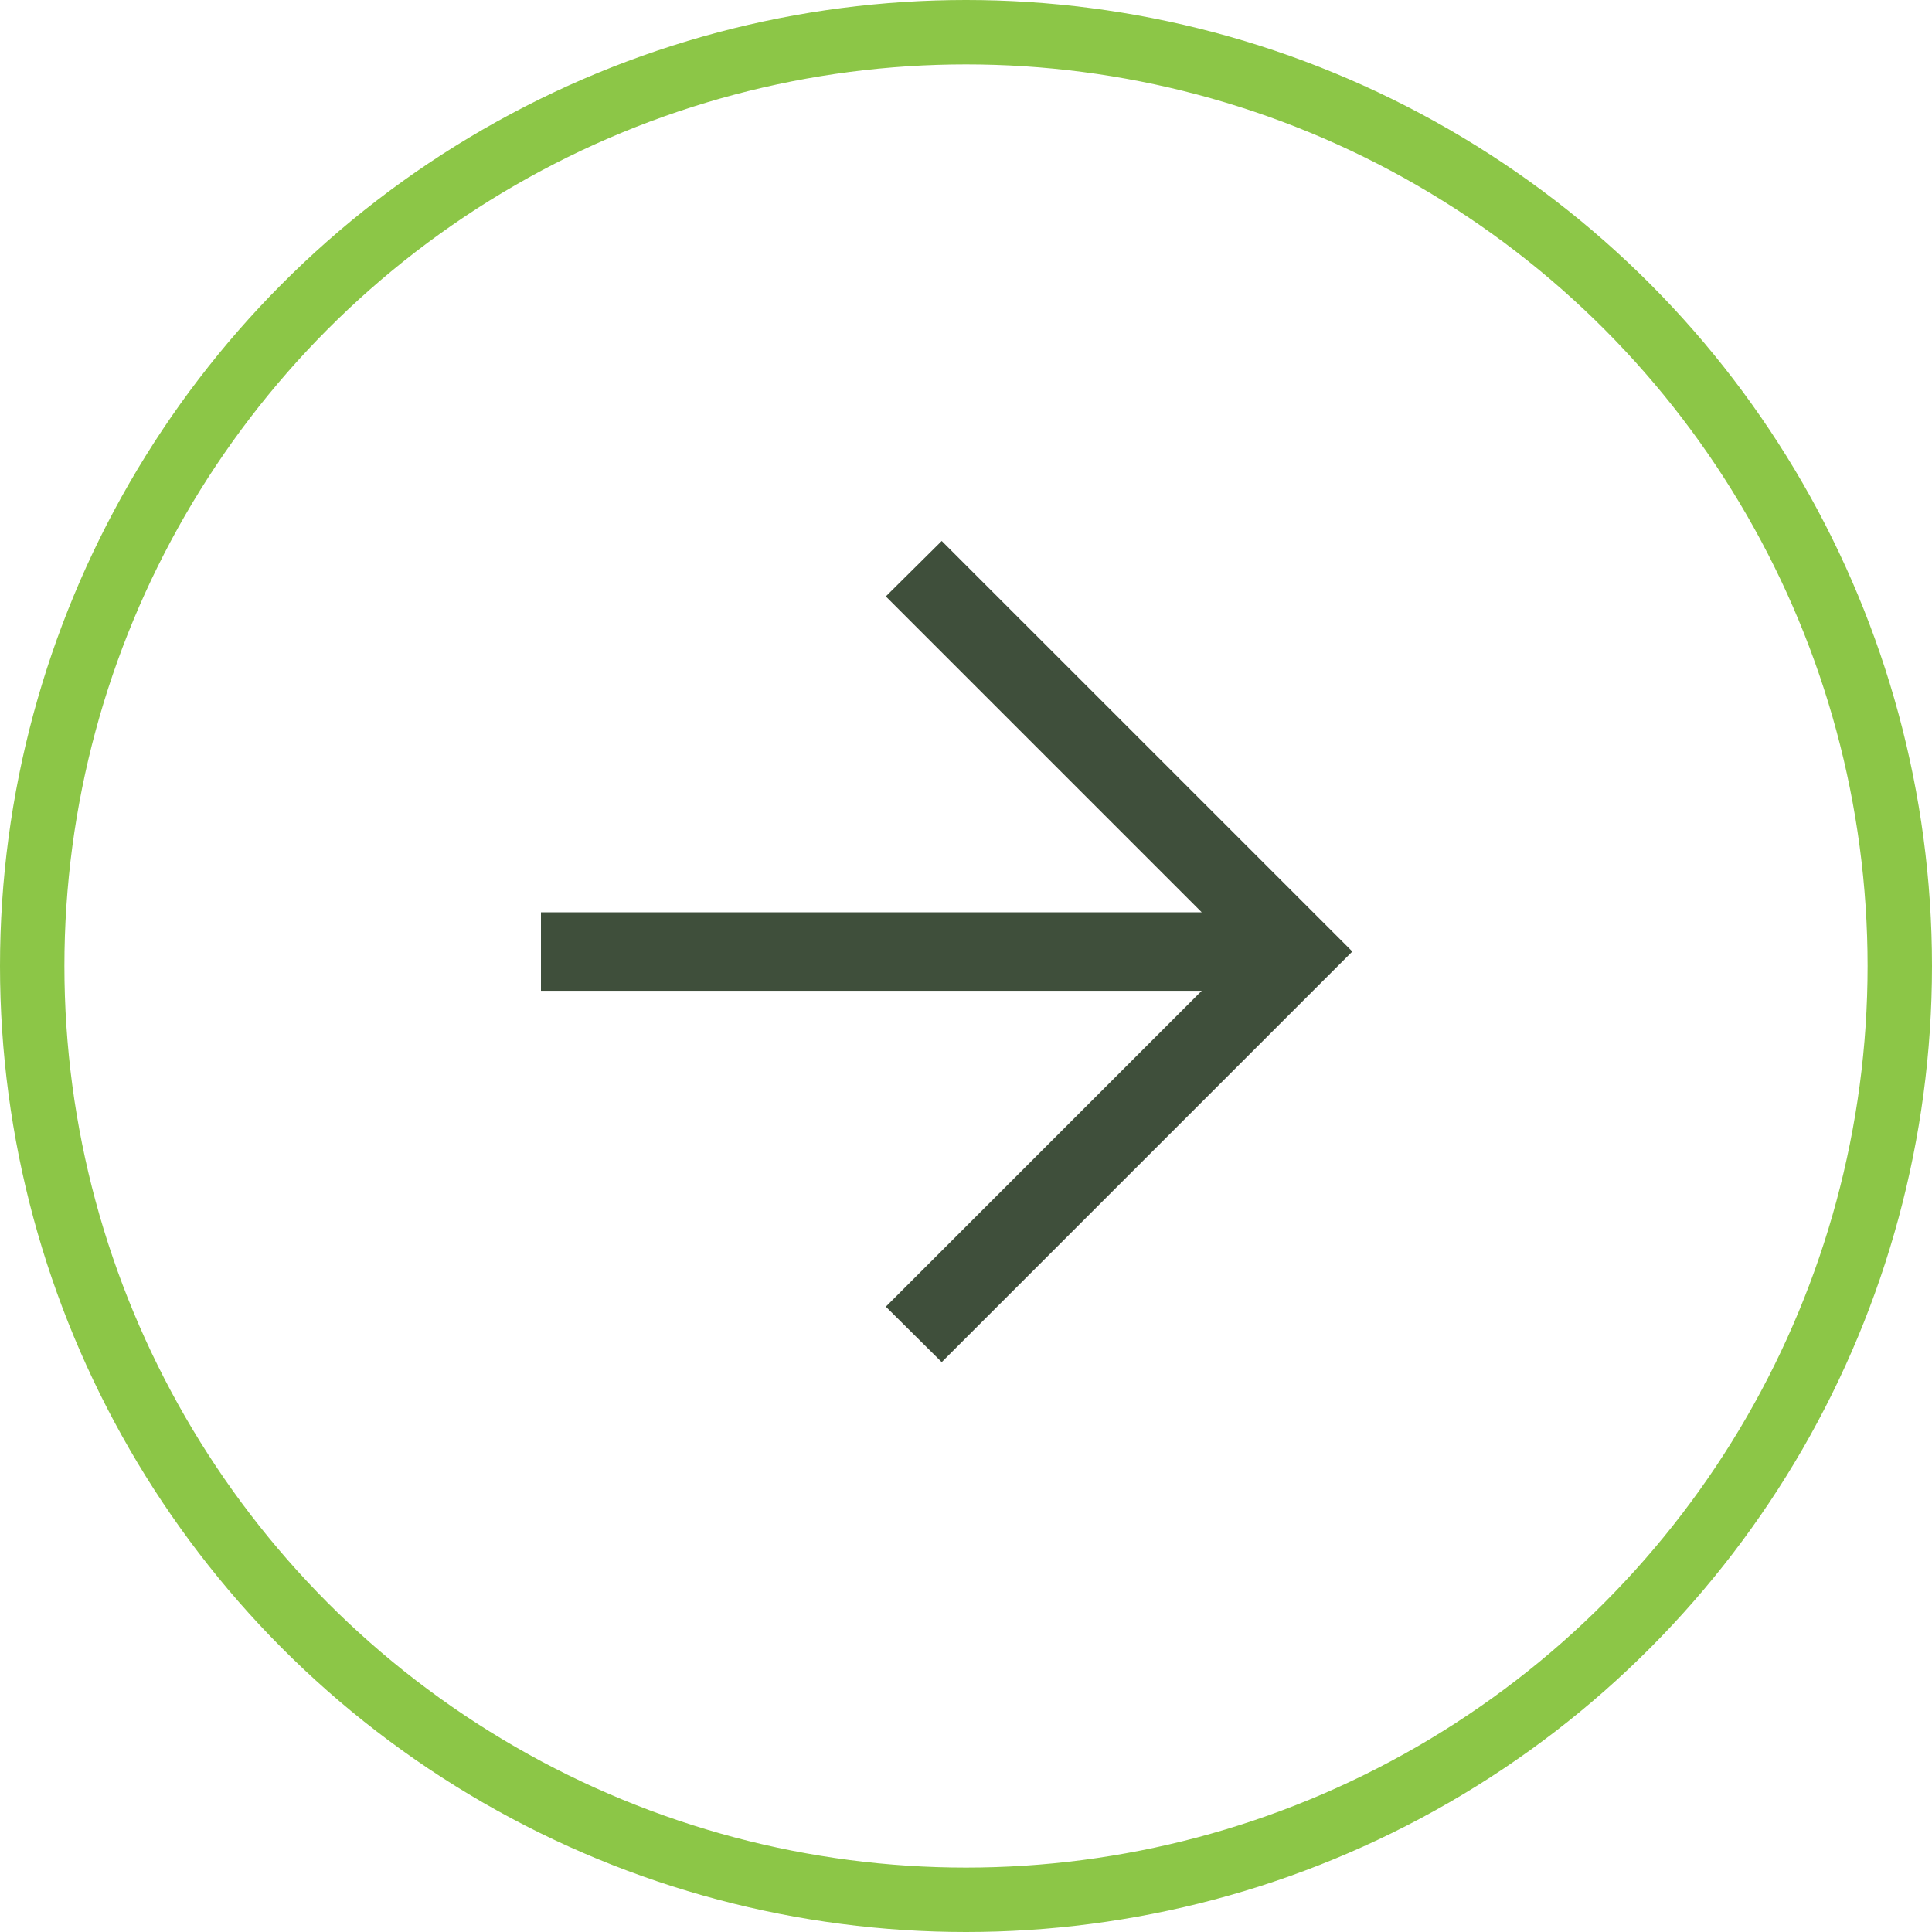 <svg height="30" viewBox="0 0 30 30" width="30" xmlns="http://www.w3.org/2000/svg"><g fill="none" fill-rule="evenodd"><path d="m6.223 0-.868.861 4.905 4.905h-10.26v1.219h10.26l-4.905 4.905.868.861 6.376-6.376z" fill="#3f4f3b" fill-rule="nonzero" transform="translate(8.4 8.4)"/><circle cx="15" cy="15" r="14.5" stroke="#8cc647"/></g></svg>